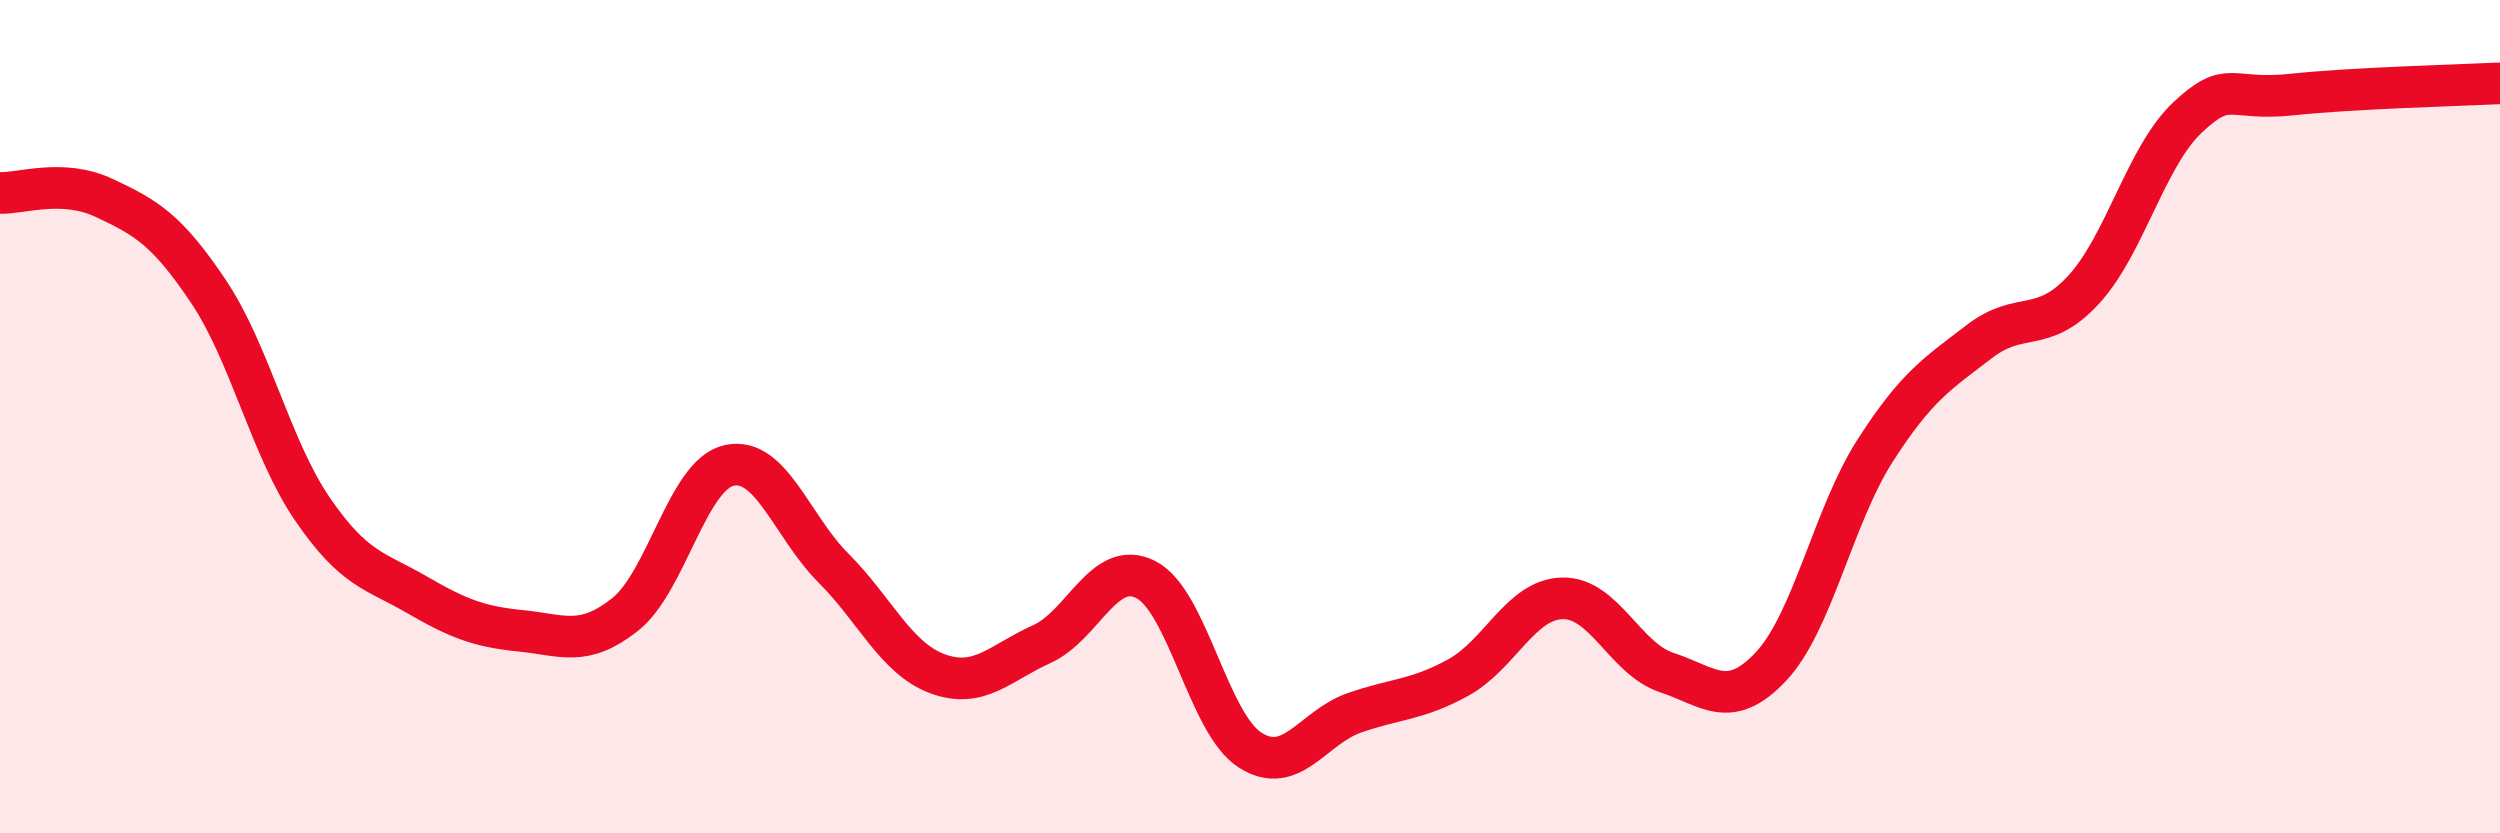 
    <svg width="60" height="20" viewBox="0 0 60 20" xmlns="http://www.w3.org/2000/svg">
      <path
        d="M 0,4.63 C 0.5,4.65 1.5,4.28 2.5,4.75 C 3.5,5.22 4,5.5 5,6.99 C 6,8.48 6.5,10.76 7.5,12.22 C 8.5,13.68 9,13.69 10,14.27 C 11,14.85 11.5,15.04 12.5,15.14 C 13.5,15.24 14,15.54 15,14.75 C 16,13.96 16.5,11.39 17.5,11.17 C 18.5,10.95 19,12.63 20,13.63 C 21,14.63 21.5,15.8 22.5,16.17 C 23.5,16.54 24,15.91 25,15.46 C 26,15.01 26.5,13.4 27.5,13.91 C 28.5,14.42 29,17.36 30,18 C 31,18.64 31.5,17.46 32.5,17.11 C 33.5,16.76 34,16.81 35,16.26 C 36,15.71 36.5,14.38 37.5,14.36 C 38.5,14.34 39,15.81 40,16.14 C 41,16.47 41.5,17.06 42.5,16 C 43.5,14.94 44,12.38 45,10.82 C 46,9.26 46.5,8.97 47.5,8.2 C 48.5,7.43 49,8.04 50,6.96 C 51,5.88 51.5,3.76 52.5,2.82 C 53.5,1.88 53.5,2.43 55,2.27 C 56.5,2.11 59,2.05 60,2L60 20L0 20Z"
        fill="#EB0A25"
        opacity="0.1"
        stroke-linecap="round"
        stroke-linejoin="round"
      />
      <path
        d="M 0,4.63 C 0.5,4.65 1.5,4.28 2.5,4.75 C 3.5,5.22 4,5.5 5,6.99 C 6,8.48 6.5,10.76 7.5,12.22 C 8.5,13.68 9,13.69 10,14.27 C 11,14.85 11.5,15.04 12.5,15.14 C 13.5,15.24 14,15.54 15,14.75 C 16,13.96 16.5,11.39 17.5,11.17 C 18.5,10.95 19,12.63 20,13.63 C 21,14.63 21.5,15.8 22.5,16.17 C 23.5,16.54 24,15.91 25,15.46 C 26,15.01 26.5,13.4 27.5,13.91 C 28.5,14.42 29,17.36 30,18 C 31,18.64 31.5,17.46 32.5,17.11 C 33.5,16.76 34,16.81 35,16.26 C 36,15.71 36.5,14.38 37.5,14.36 C 38.5,14.34 39,15.81 40,16.14 C 41,16.47 41.5,17.06 42.5,16 C 43.5,14.94 44,12.38 45,10.82 C 46,9.26 46.5,8.97 47.5,8.2 C 48.5,7.43 49,8.04 50,6.96 C 51,5.88 51.5,3.76 52.5,2.82 C 53.5,1.88 53.5,2.43 55,2.27 C 56.5,2.11 59,2.05 60,2"
        stroke="#EB0A25"
        stroke-width="1"
        fill="none"
        stroke-linecap="round"
        stroke-linejoin="round"
      />
    </svg>
  